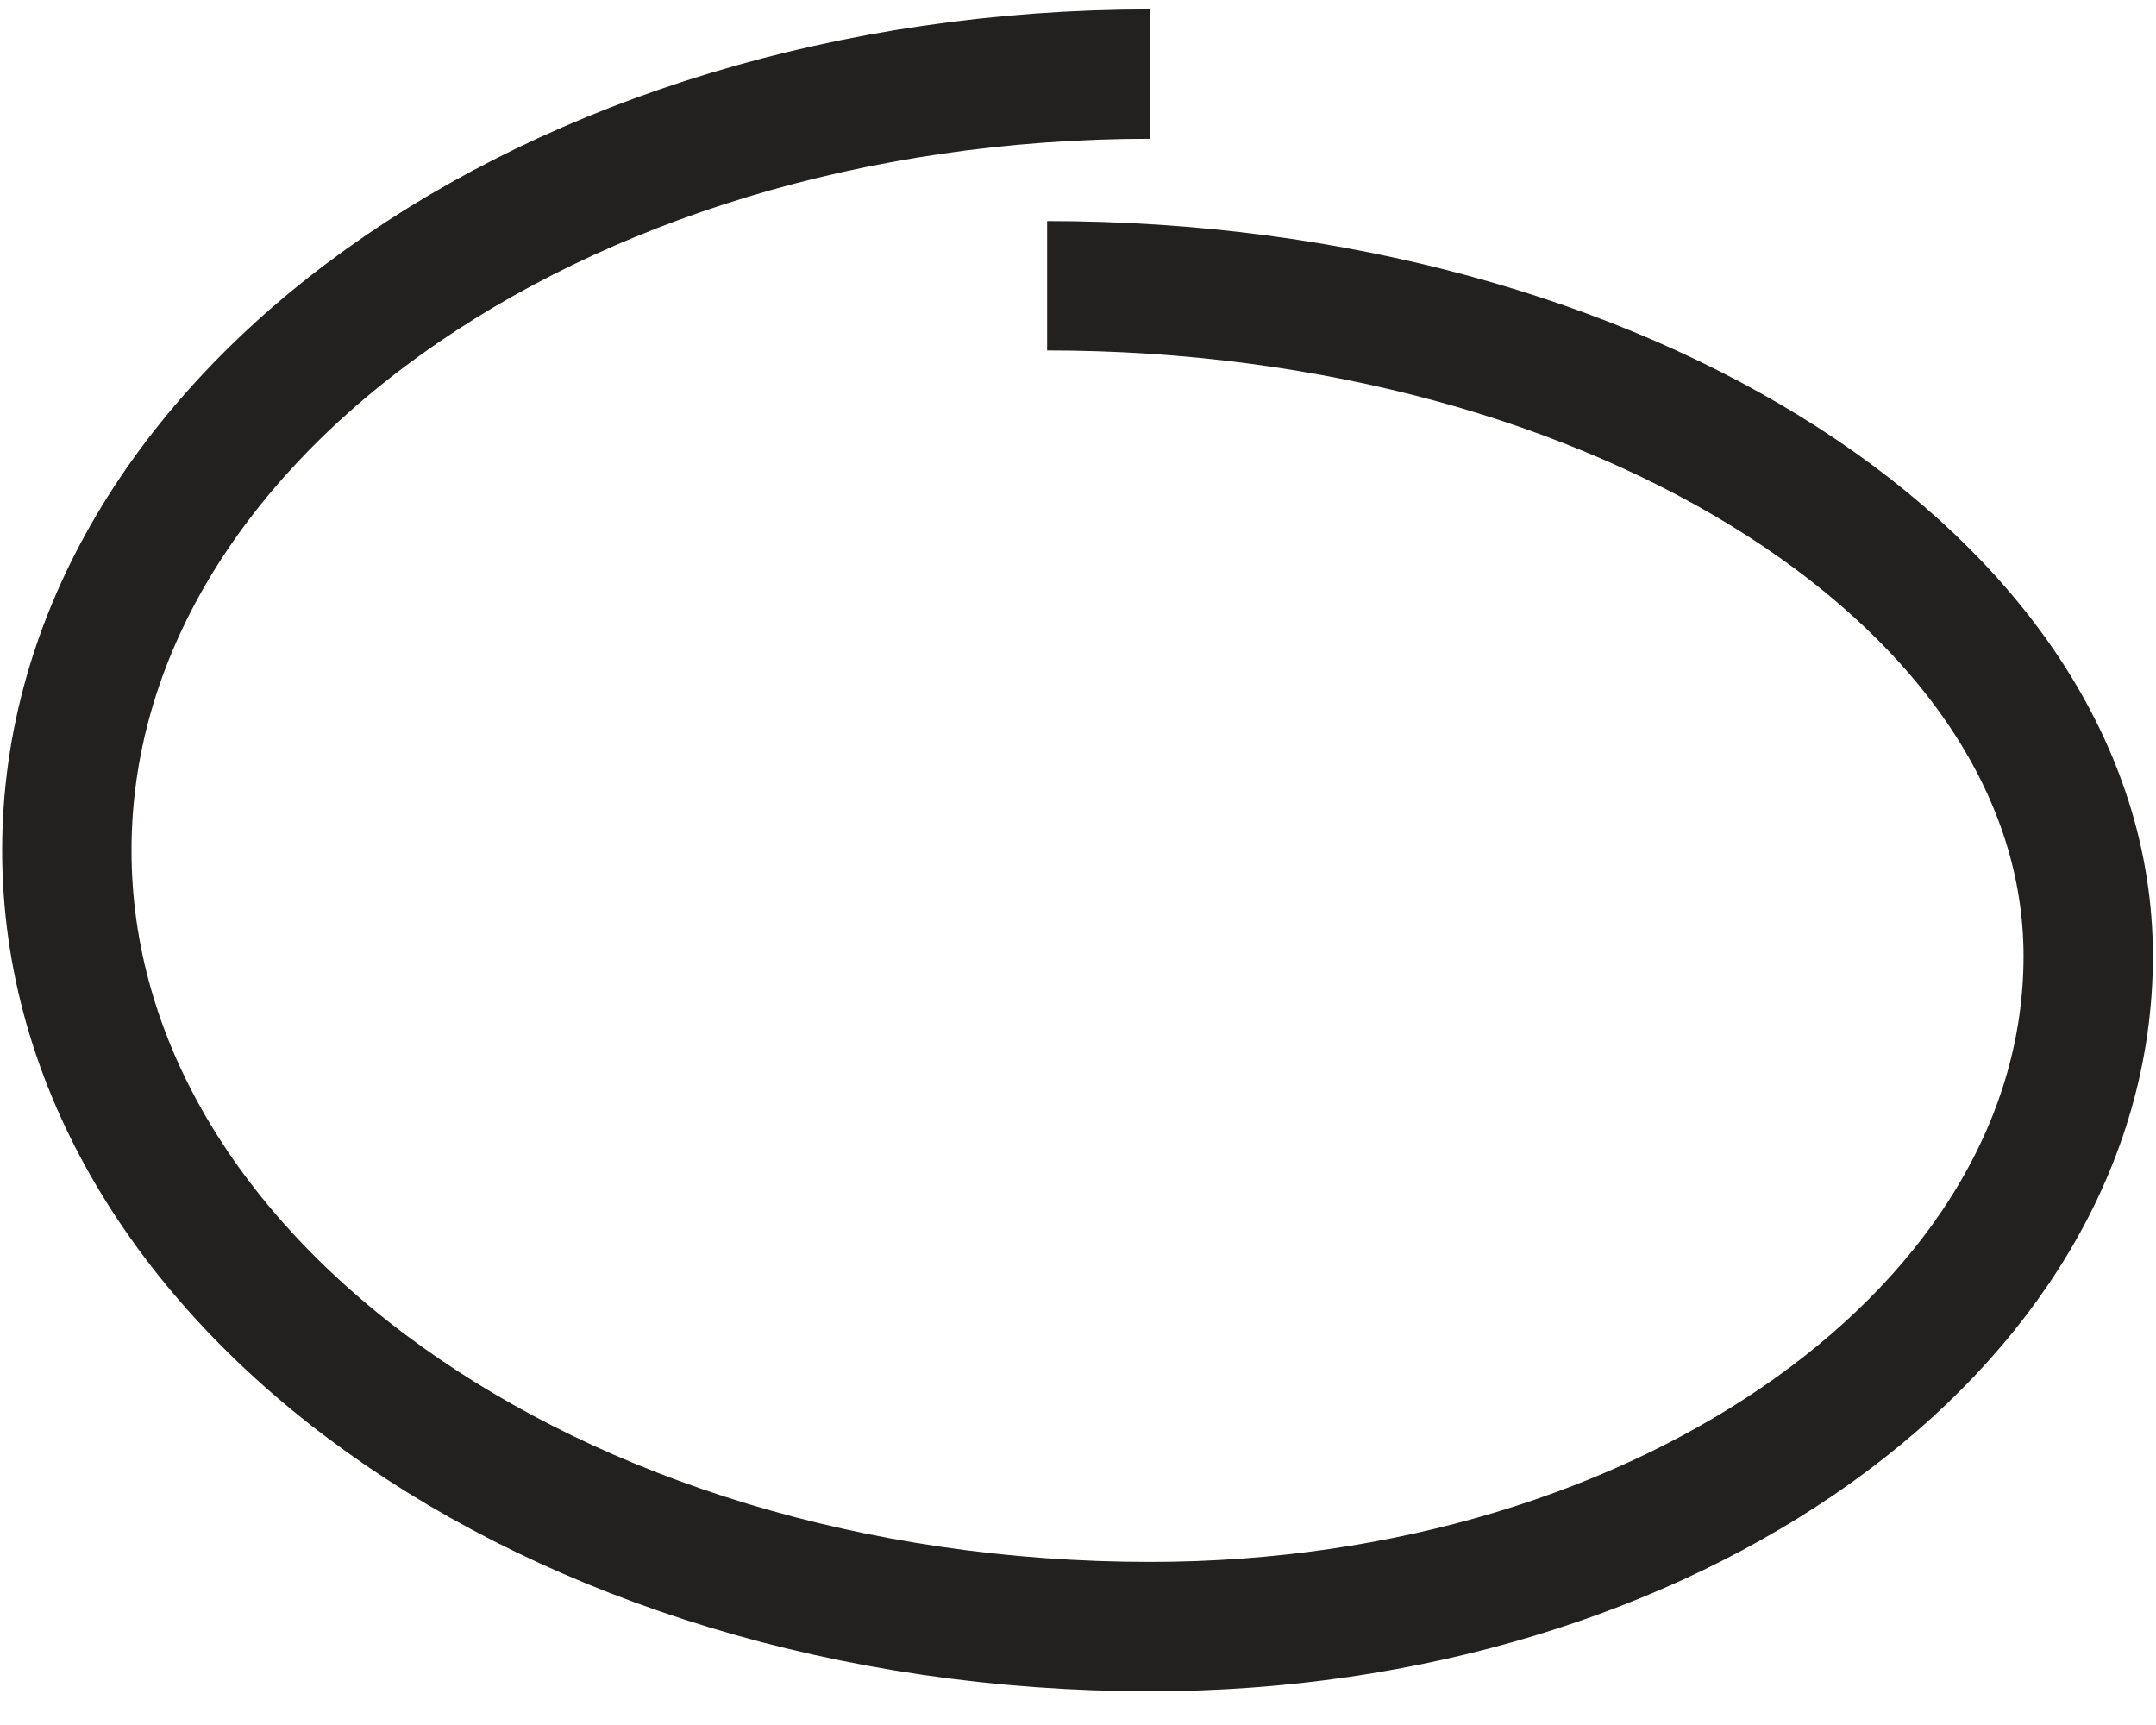<?xml version="1.0" encoding="UTF-8"?>
<svg width="50px" height="40px" viewBox="0 0 50 40" version="1.1" xmlns="http://www.w3.org/2000/svg" xmlns:xlink="http://www.w3.org/1999/xlink">
    <title>4039585D-72B1-46E0-A2AA-099B9B41A68D</title>
    <g id="Website" stroke="none" stroke-width="1" fill="none" fill-rule="evenodd">
        <g id="03-Work-1" transform="translate(-144, -1218)" stroke="#22211F" stroke-width="3">
            <path d="M168.284,1224.626 C181.618,1224.626 192.428,1231.586 192.428,1240.172 C192.428,1248.758 182.688,1255.718 170.674,1255.718 L170.674,1255.718 C156.799,1255.718 145.55,1247.66 145.55,1237.719 C145.55,1227.777 156.799,1219.718 170.674,1219.718" id="Stroke-1"></path>
        </g>
    </g>
</svg>